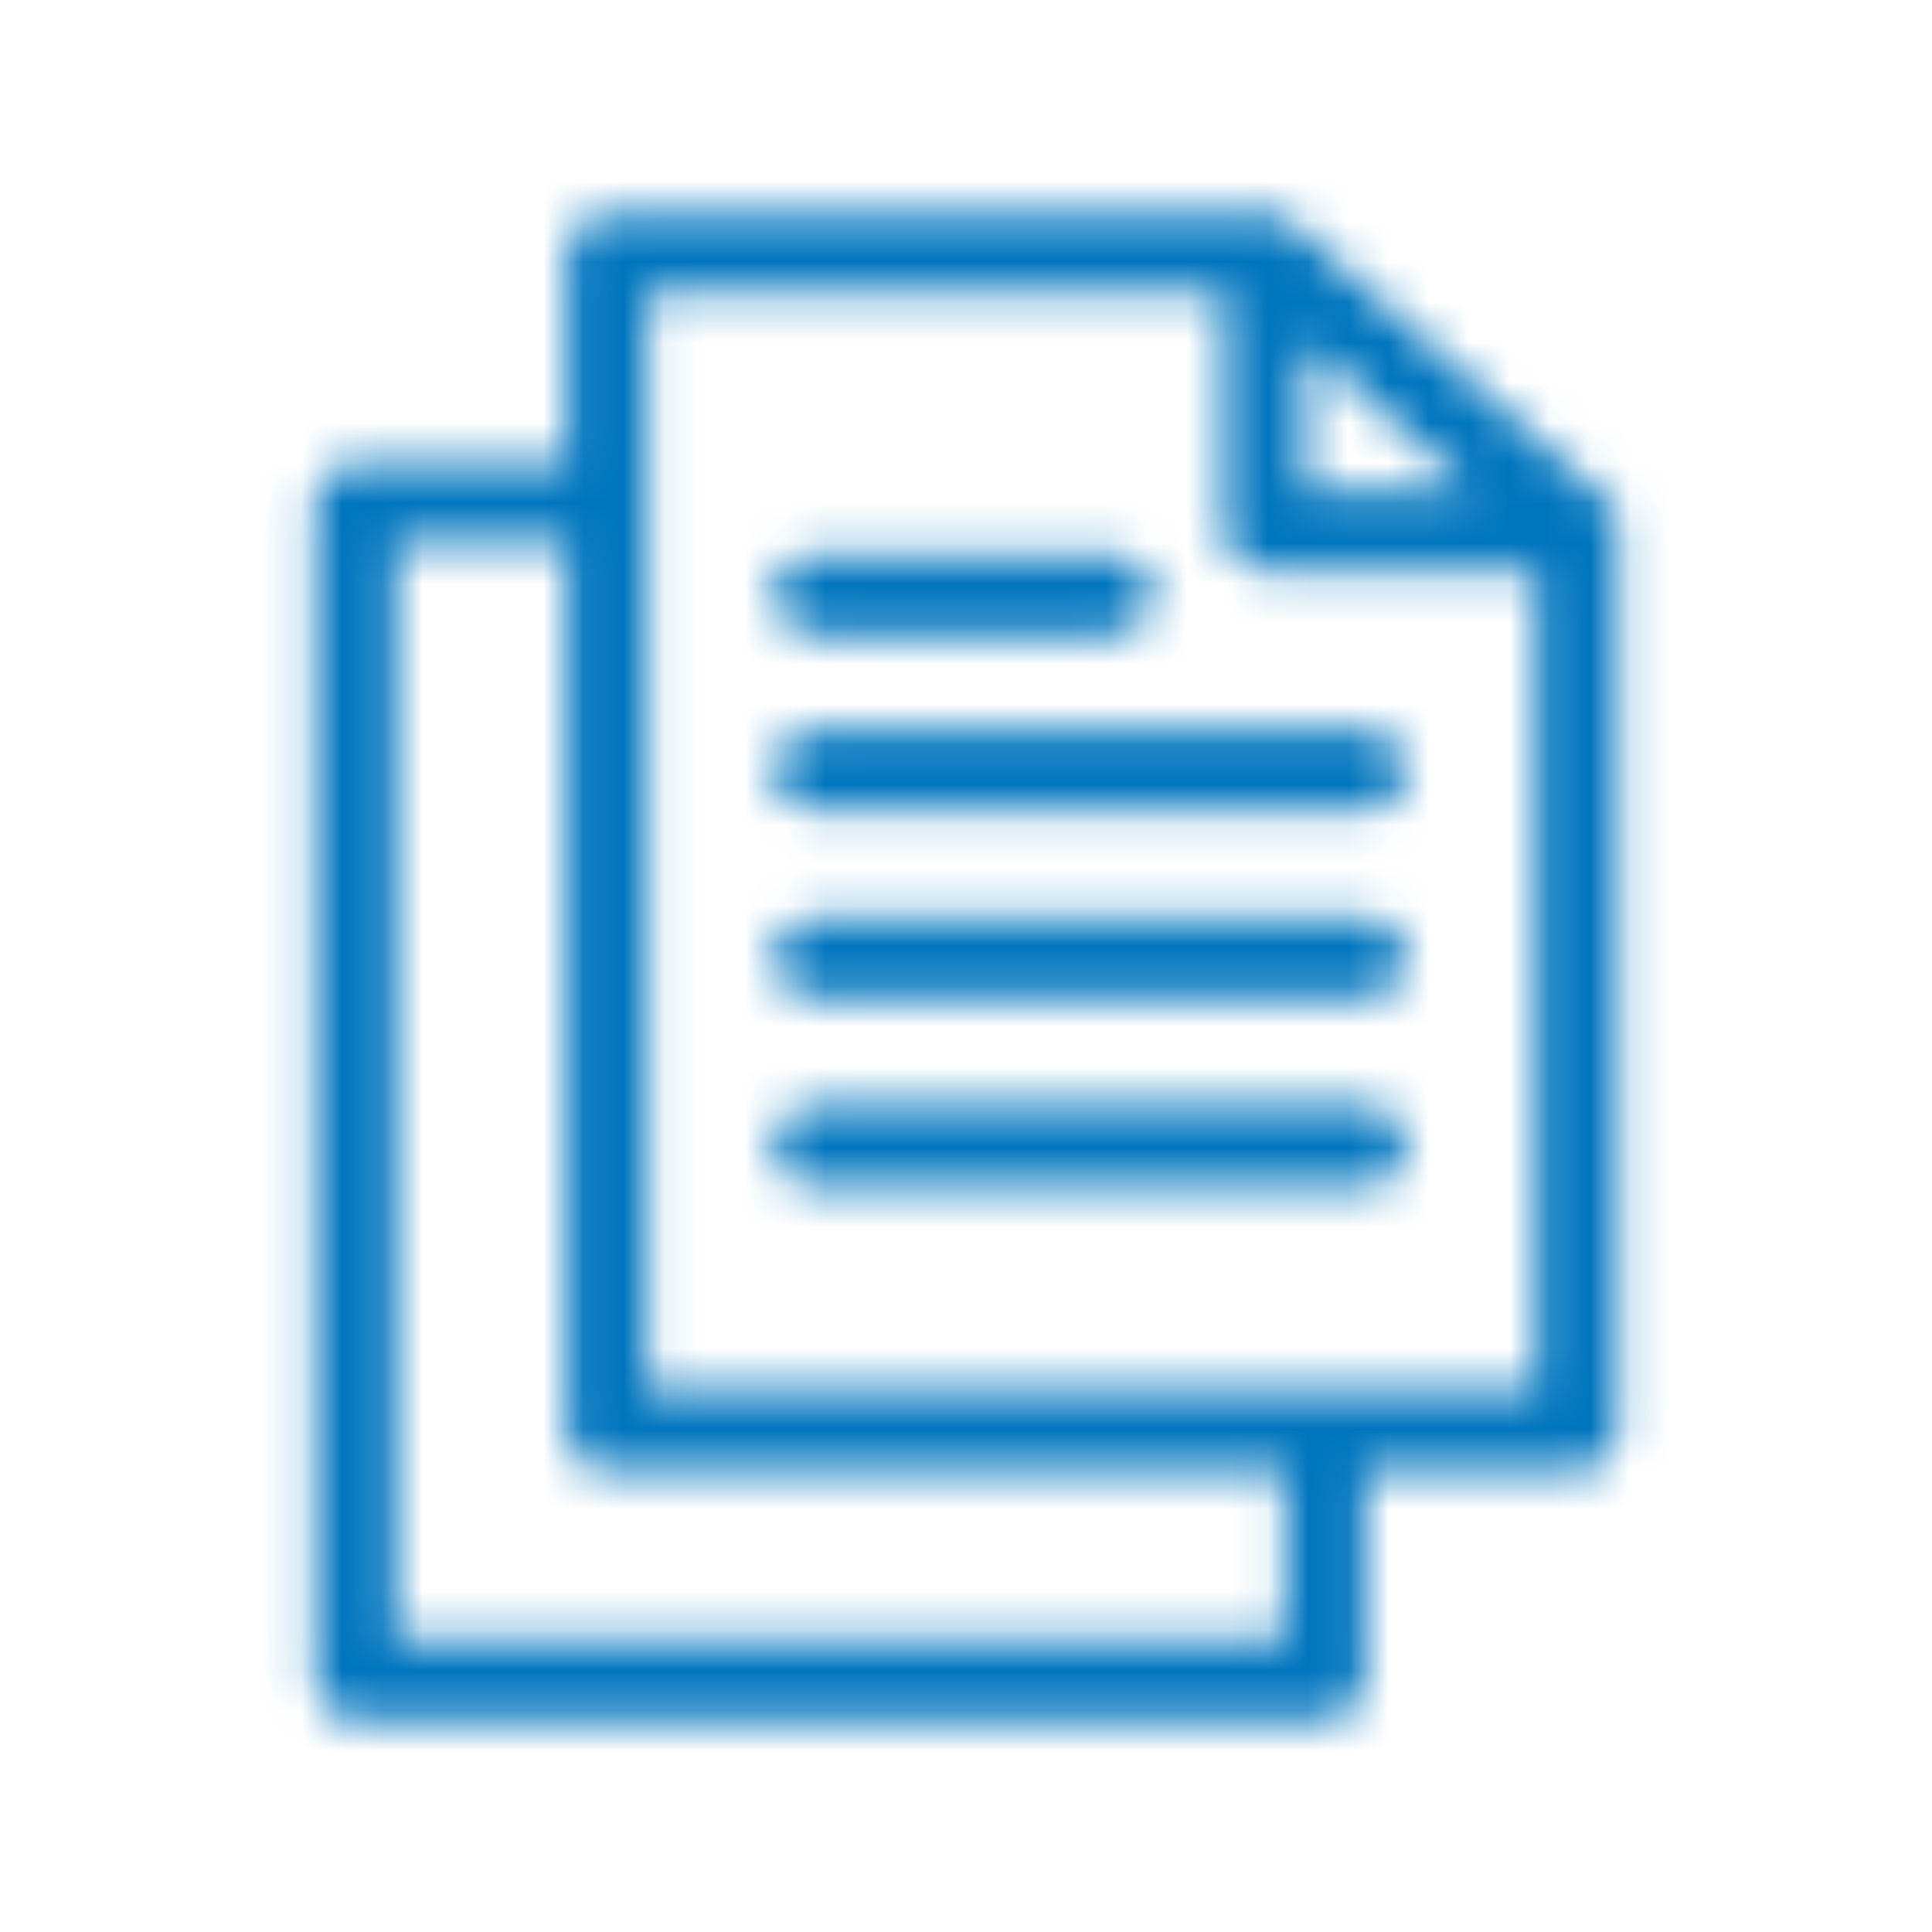 <?xml version="1.0" encoding="UTF-8"?>
<svg width="48px" height="48px" viewBox="0 0 48 48" version="1.1" xmlns="http://www.w3.org/2000/svg" xmlns:xlink="http://www.w3.org/1999/xlink">
    <title>Icon/48/combined-statement</title>
    <defs>
        <path d="M40.16,13.14 C40.169,13.07 40.169,13 40.16,12.93 C40.168,12.874 40.168,12.816 40.16,12.76 C40.16,12.76 40.1,12.68 40.07,12.63 C40.032,12.564 39.985,12.503 39.93,12.45 L39.93,12.45 L32.08,5.54 C32.056,5.517 32.029,5.497 32,5.48 C31.943,5.431 31.879,5.39 31.81,5.36 L31.6,5.36 C31.553,5.355 31.507,5.355 31.46,5.36 L15.08,5.36 C14.528,5.36 14.08,5.808 14.08,6.36 L14.08,11.53 L8.84,11.53 C8.288,11.53 7.84,11.978 7.84,12.53 L7.84,41.71 C7.84,42.262 8.288,42.71 8.84,42.71 L32.92,42.71 C33.472,42.71 33.92,42.262 33.92,41.71 L33.92,36.65 C33.925,36.613 33.925,36.577 33.92,36.54 L39.18,36.54 C39.732,36.54 40.18,36.092 40.18,35.54 L40.18,13.14 L40.16,13.14 Z M38.16,34.54 L16.08,34.54 L16.08,7.29 L30.42,7.29 L30.42,13.17 C30.42,13.722 30.868,14.17 31.42,14.17 L38.16,14.17 L38.16,34.54 Z M32.42,8.52 L36.53,12.17 L32.42,12.17 L32.42,8.52 Z M14.08,13.46 L14.08,35.54 C14.08,36.092 14.528,36.54 15.08,36.54 L32,36.54 C31.968,36.572 31.941,36.609 31.92,36.65 L31.92,40.71 L9.84,40.71 L9.84,13.46 L14.08,13.46 Z M33.91,27.48 C34.462,27.48 34.91,27.928 34.91,28.48 C34.91,29.032 34.462,29.48 33.91,29.48 L33.91,29.48 L20.25,29.48 C19.698,29.48 19.25,29.032 19.25,28.48 C19.25,27.928 19.698,27.48 20.25,27.48 L20.25,27.48 Z M33.91,22.81 C34.462,22.81 34.91,23.258 34.91,23.81 C34.91,24.362 34.462,24.81 33.91,24.81 L33.91,24.81 L20.25,24.81 C19.698,24.81 19.25,24.362 19.25,23.81 C19.25,23.258 19.698,22.81 20.25,22.81 L20.25,22.81 Z M33.91,18.15 C34.462,18.15 34.91,18.598 34.91,19.15 C34.91,19.702 34.462,20.15 33.91,20.15 L33.91,20.15 L20.25,20.15 C19.698,20.15 19.25,19.702 19.25,19.15 C19.25,18.598 19.698,18.15 20.25,18.15 L20.25,18.15 Z M27.62,13.77 C28.172,13.77 28.62,14.218 28.62,14.77 C28.62,15.322 28.172,15.77 27.62,15.77 L27.62,15.77 L20.25,15.77 C19.698,15.77 19.25,15.322 19.25,14.77 C19.25,14.218 19.698,13.77 20.25,13.77 L20.25,13.77 Z" id="path-1"></path>
    </defs>
    <g id="Icon/48/combined-statement" stroke="none" stroke-width="1" fill="none" fill-rule="evenodd">
        <mask id="mask-2" fill="white">
            <use xlink:href="#path-1"></use>
        </mask>
        <g id="Shape" fill-rule="nonzero"></g>
        <g id="z/Colour/Primary/BMO-Accessible-Blue-#0075BE" mask="url(#mask-2)" fill="#0075BE">
            <rect id="Colour/Primary/BMO-Accessible-Blue" x="0" y="0" width="48" height="48"></rect>
        </g>
    </g>
</svg>